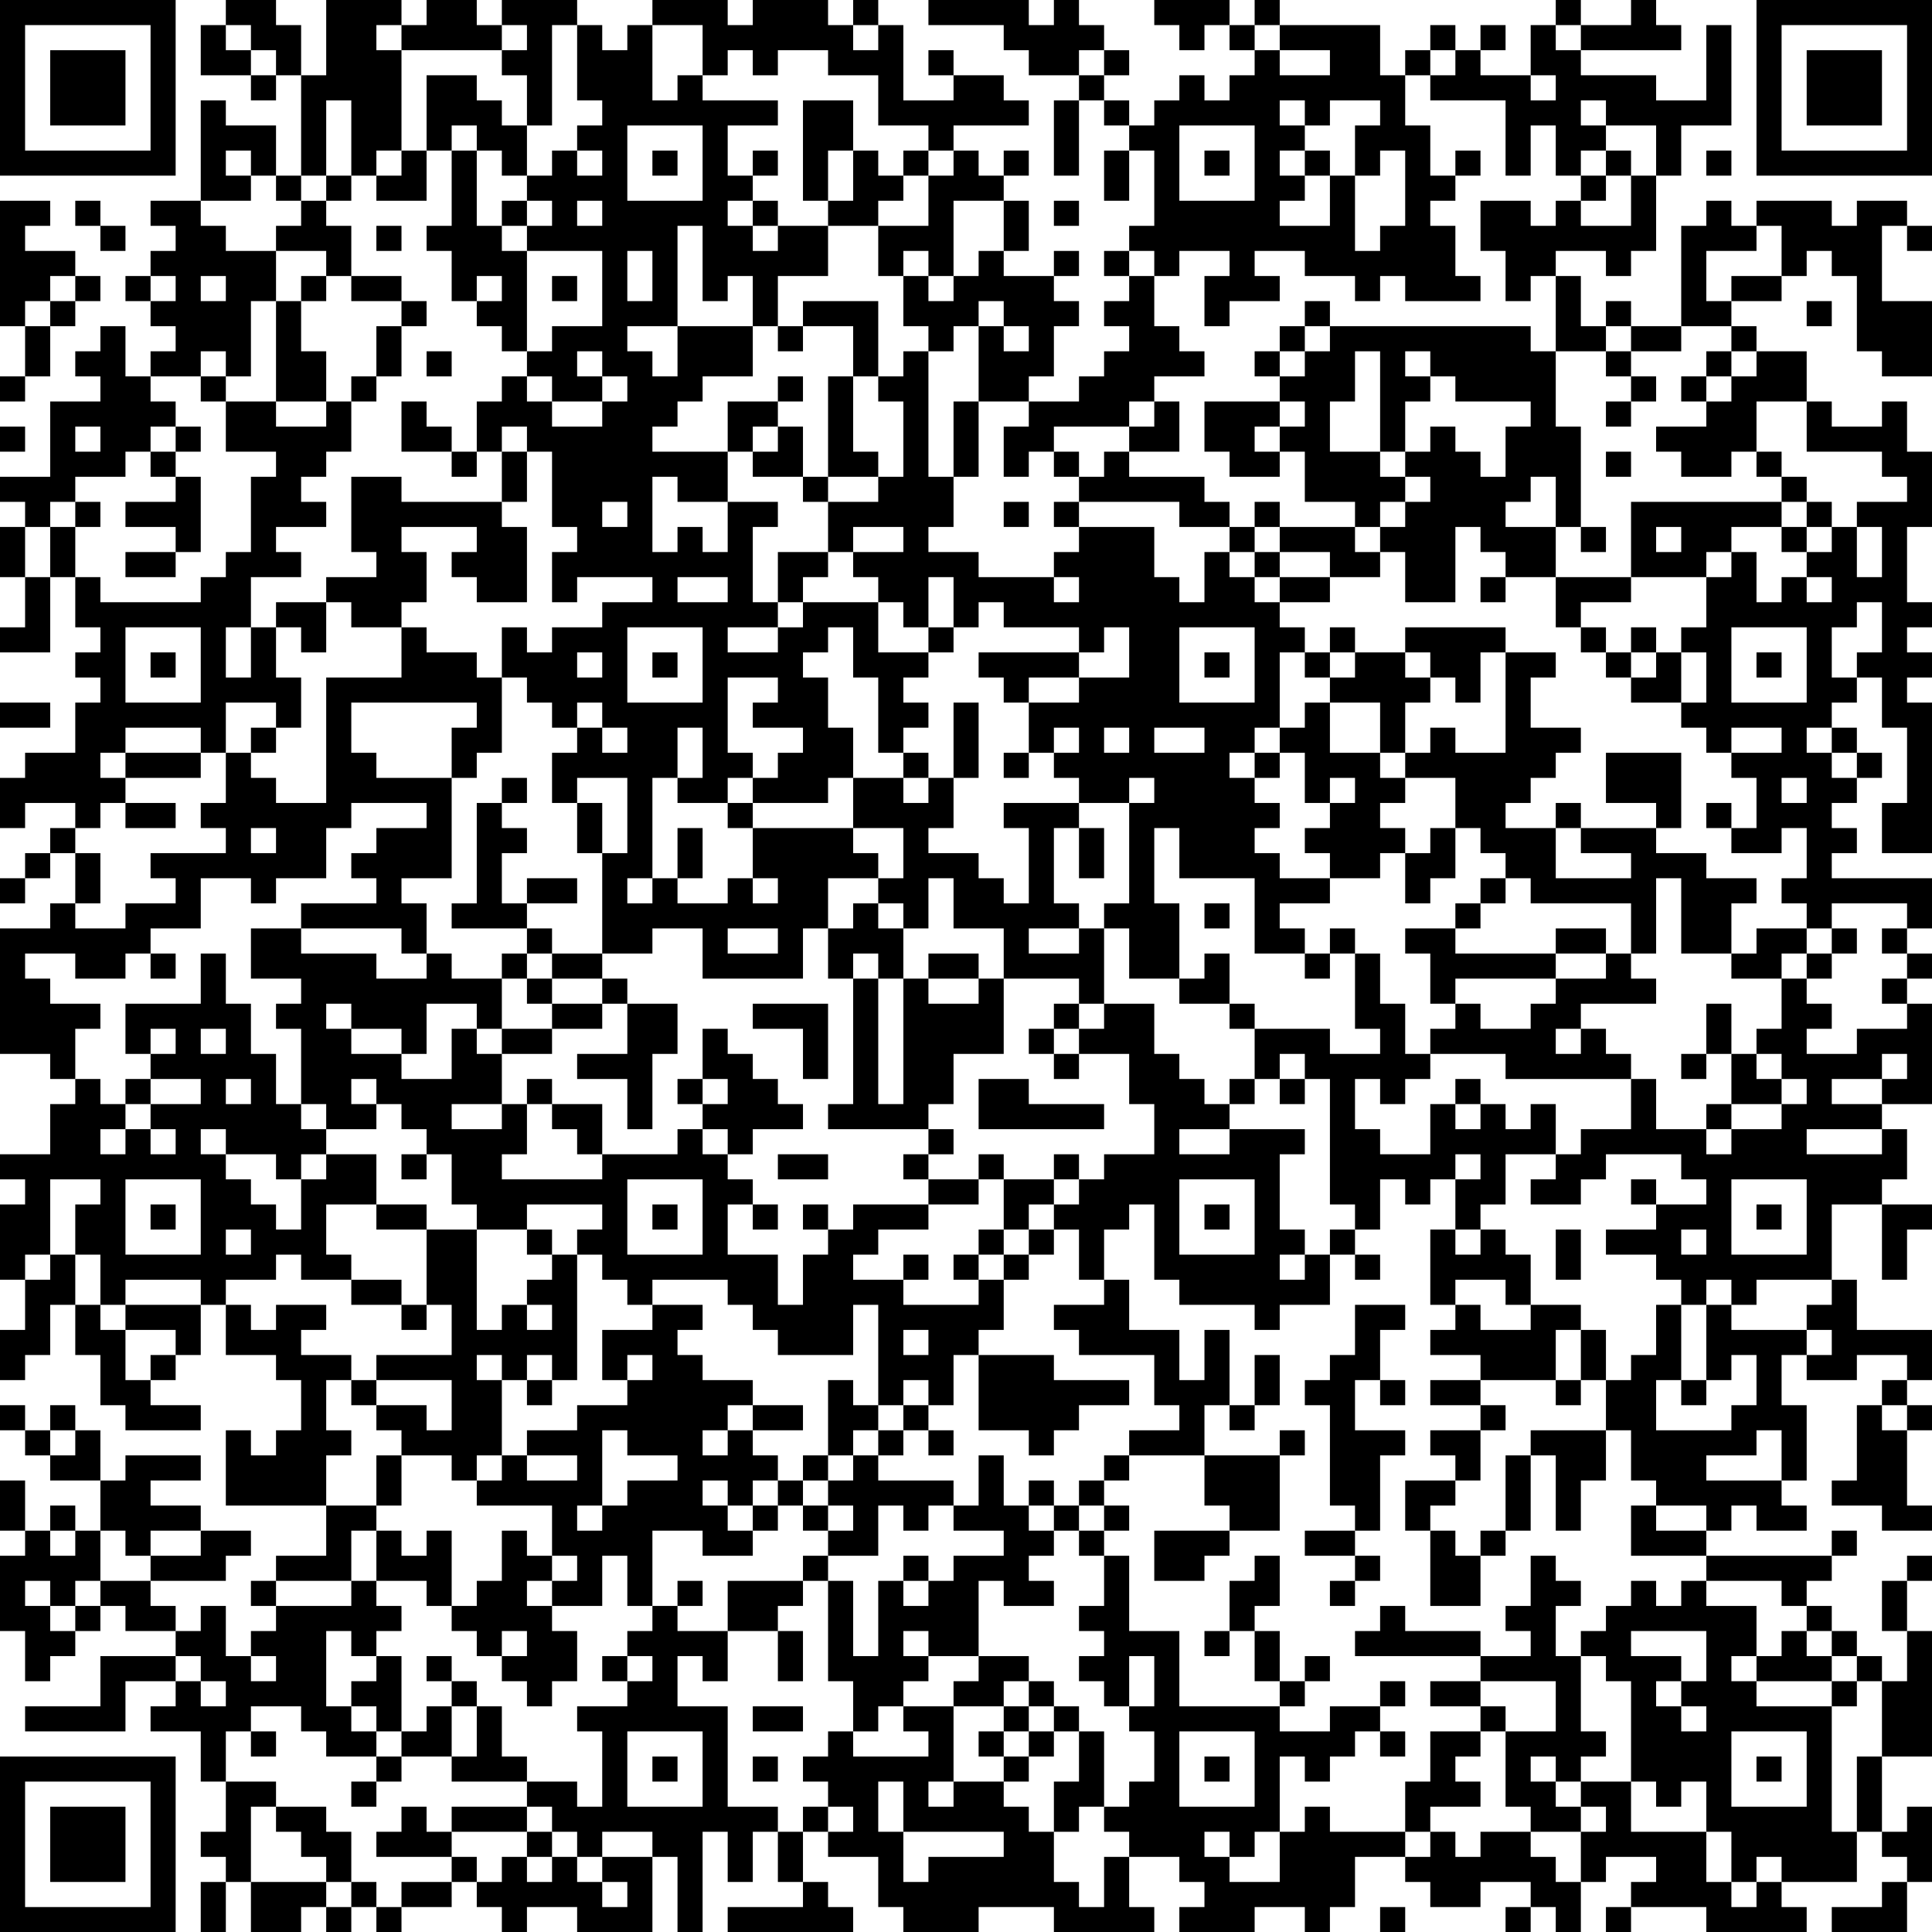 <?xml version="1.0" encoding="UTF-8"?>
<svg xmlns="http://www.w3.org/2000/svg" version="1.1" width="250" height="250" viewBox="0 0 250 250"><rect x="0" y="0" width="250" height="250" fill="#ffffff"/><g transform="scale(3.247)"><g transform="translate(0,0)"><path fill-rule="evenodd" d="M9 0L9 1L8 1L8 3L10 3L10 4L11 4L11 3L12 3L12 7L11 7L11 5L9 5L9 4L8 4L8 8L6 8L6 9L7 9L7 10L6 10L6 11L5 11L5 12L6 12L6 13L7 13L7 14L6 14L6 15L5 15L5 13L4 13L4 14L3 14L3 15L4 15L4 16L2 16L2 19L0 19L0 20L1 20L1 21L0 21L0 23L1 23L1 25L0 25L0 26L2 26L2 23L3 23L3 25L4 25L4 26L3 26L3 27L4 27L4 28L3 28L3 30L1 30L1 31L0 31L0 33L1 33L1 32L3 32L3 33L2 33L2 34L1 34L1 35L0 35L0 36L1 36L1 35L2 35L2 34L3 34L3 36L2 36L2 37L0 37L0 42L2 42L2 43L3 43L3 44L2 44L2 46L0 46L0 47L1 47L1 48L0 48L0 51L1 51L1 53L0 53L0 55L1 55L1 54L2 54L2 52L3 52L3 54L4 54L4 56L5 56L5 57L8 57L8 56L6 56L6 55L7 55L7 54L8 54L8 52L9 52L9 54L11 54L11 55L12 55L12 57L11 57L11 58L10 58L10 57L9 57L9 60L13 60L13 62L11 62L11 63L10 63L10 64L11 64L11 65L10 65L10 66L9 66L9 64L8 64L8 65L7 65L7 64L6 64L6 63L9 63L9 62L10 62L10 61L8 61L8 60L6 60L6 59L8 59L8 58L5 58L5 59L4 59L4 57L3 57L3 56L2 56L2 57L1 57L1 56L0 56L0 57L1 57L1 58L2 58L2 59L4 59L4 61L3 61L3 60L2 60L2 61L1 61L1 59L0 59L0 61L1 61L1 62L0 62L0 65L1 65L1 67L2 67L2 66L3 66L3 65L4 65L4 64L5 64L5 65L7 65L7 66L4 66L4 68L1 68L1 69L5 69L5 67L7 67L7 68L6 68L6 69L8 69L8 71L9 71L9 73L8 73L8 74L9 74L9 75L8 75L8 77L9 77L9 75L10 75L10 77L12 77L12 76L13 76L13 77L14 77L14 76L15 76L15 77L16 77L16 76L18 76L18 75L19 75L19 76L20 76L20 77L21 77L21 76L23 76L23 77L26 77L26 74L27 74L27 77L28 77L28 73L29 73L29 75L30 75L30 73L31 73L31 75L32 75L32 76L29 76L29 77L34 77L34 76L33 76L33 75L32 75L32 73L33 73L33 74L35 74L35 76L36 76L36 77L39 77L39 76L42 76L42 77L46 77L46 76L45 76L45 74L47 74L47 75L48 75L48 76L47 76L47 77L50 77L50 76L52 76L52 77L53 77L53 76L54 76L54 74L56 74L56 75L57 75L57 76L59 76L59 75L61 75L61 76L60 76L60 77L61 77L61 76L62 76L62 77L63 77L63 75L64 75L64 74L66 74L66 75L65 75L65 76L64 76L64 77L65 77L65 76L68 76L68 77L72 77L72 76L71 76L71 75L74 75L74 73L75 73L75 74L76 74L76 75L75 75L75 76L73 76L73 77L76 77L76 75L77 75L77 72L76 72L76 73L75 73L75 70L77 70L77 65L76 65L76 63L77 63L77 62L76 62L76 63L75 63L75 65L76 65L76 67L75 67L75 66L74 66L74 65L73 65L73 64L72 64L72 63L73 63L73 62L74 62L74 61L73 61L73 62L68 62L68 61L69 61L69 60L70 60L70 61L72 61L72 60L71 60L71 59L72 59L72 56L71 56L71 54L72 54L72 55L74 55L74 54L76 54L76 55L75 55L75 56L74 56L74 59L73 59L73 60L75 60L75 61L77 61L77 60L76 60L76 57L77 57L77 56L76 56L76 55L77 55L77 53L74 53L74 51L73 51L73 48L75 48L75 51L76 51L76 49L77 49L77 48L75 48L75 47L76 47L76 45L75 45L75 44L77 44L77 40L76 40L76 39L77 39L77 38L76 38L76 37L77 37L77 35L73 35L73 34L74 34L74 33L73 33L73 32L74 32L74 31L75 31L75 30L74 30L74 29L73 29L73 28L74 28L74 27L75 27L75 29L76 29L76 32L75 32L75 34L77 34L77 28L76 28L76 27L77 27L77 26L76 26L76 25L77 25L77 24L76 24L76 21L77 21L77 18L76 18L76 16L75 16L75 17L73 17L73 16L72 16L72 14L70 14L70 13L69 13L69 12L71 12L71 11L72 11L72 10L73 10L73 11L74 11L74 14L75 14L75 15L77 15L77 12L75 12L75 9L76 9L76 10L77 10L77 9L76 9L76 8L74 8L74 9L73 9L73 8L70 8L70 9L69 9L69 8L68 8L68 9L67 9L67 13L65 13L65 12L64 12L64 13L63 13L63 11L62 11L62 10L64 10L64 11L65 11L65 10L66 10L66 7L67 7L67 5L69 5L69 1L68 1L68 4L66 4L66 3L63 3L63 2L67 2L67 1L66 1L66 0L65 0L65 1L63 1L63 0L62 0L62 1L61 1L61 3L59 3L59 2L60 2L60 1L59 1L59 2L58 2L58 1L57 1L57 2L56 2L56 3L55 3L55 1L51 1L51 0L50 0L50 1L49 1L49 0L46 0L46 1L47 1L47 2L48 2L48 1L49 1L49 2L50 2L50 3L49 3L49 4L48 4L48 3L47 3L47 4L46 4L46 5L45 5L45 4L44 4L44 3L45 3L45 2L44 2L44 1L43 1L43 0L42 0L42 1L41 1L41 0L37 0L37 1L40 1L40 2L41 2L41 3L43 3L43 4L42 4L42 7L43 7L43 4L44 4L44 5L45 5L45 6L44 6L44 8L45 8L45 6L46 6L46 9L45 9L45 10L44 10L44 11L45 11L45 12L44 12L44 13L45 13L45 14L44 14L44 15L43 15L43 16L41 16L41 15L42 15L42 13L43 13L43 12L42 12L42 11L43 11L43 10L42 10L42 11L40 11L40 10L41 10L41 8L40 8L40 7L41 7L41 6L40 6L40 7L39 7L39 6L38 6L38 5L41 5L41 4L40 4L40 3L38 3L38 2L37 2L37 3L38 3L38 4L36 4L36 1L35 1L35 0L34 0L34 1L33 1L33 0L30 0L30 1L29 1L29 0L26 0L26 1L25 1L25 2L24 2L24 1L23 1L23 0L20 0L20 1L19 1L19 0L17 0L17 1L16 1L16 0L13 0L13 3L12 3L12 1L11 1L11 0ZM9 1L9 2L10 2L10 3L11 3L11 2L10 2L10 1ZM15 1L15 2L16 2L16 6L15 6L15 7L14 7L14 4L13 4L13 7L12 7L12 8L11 8L11 7L10 7L10 6L9 6L9 7L10 7L10 8L8 8L8 9L9 9L9 10L11 10L11 12L10 12L10 15L9 15L9 14L8 14L8 15L6 15L6 16L7 16L7 17L6 17L6 18L5 18L5 19L3 19L3 20L2 20L2 21L1 21L1 23L2 23L2 21L3 21L3 23L4 23L4 24L8 24L8 23L9 23L9 22L10 22L10 19L11 19L11 18L9 18L9 16L11 16L11 17L13 17L13 16L14 16L14 18L13 18L13 19L12 19L12 20L13 20L13 21L11 21L11 22L12 22L12 23L10 23L10 25L9 25L9 27L10 27L10 25L11 25L11 27L12 27L12 29L11 29L11 28L9 28L9 30L8 30L8 29L5 29L5 30L4 30L4 31L5 31L5 32L4 32L4 33L3 33L3 34L4 34L4 36L3 36L3 37L5 37L5 36L7 36L7 35L6 35L6 34L9 34L9 33L8 33L8 32L9 32L9 30L10 30L10 31L11 31L11 32L13 32L13 27L16 27L16 25L17 25L17 26L19 26L19 27L20 27L20 30L19 30L19 31L18 31L18 29L19 29L19 28L14 28L14 30L15 30L15 31L18 31L18 35L16 35L16 36L17 36L17 38L16 38L16 37L12 37L12 36L15 36L15 35L14 35L14 34L15 34L15 33L17 33L17 32L14 32L14 33L13 33L13 35L11 35L11 36L10 36L10 35L8 35L8 37L6 37L6 38L5 38L5 39L3 39L3 38L1 38L1 39L2 39L2 40L4 40L4 41L3 41L3 43L4 43L4 44L5 44L5 45L4 45L4 46L5 46L5 45L6 45L6 46L7 46L7 45L6 45L6 44L8 44L8 43L6 43L6 42L7 42L7 41L6 41L6 42L5 42L5 40L8 40L8 38L9 38L9 40L10 40L10 42L11 42L11 44L12 44L12 45L13 45L13 46L12 46L12 47L11 47L11 46L9 46L9 45L8 45L8 46L9 46L9 47L10 47L10 48L11 48L11 49L12 49L12 47L13 47L13 46L15 46L15 48L13 48L13 50L14 50L14 51L12 51L12 50L11 50L11 51L9 51L9 52L10 52L10 53L11 53L11 52L13 52L13 53L12 53L12 54L14 54L14 55L13 55L13 57L14 57L14 58L13 58L13 60L15 60L15 61L14 61L14 63L11 63L11 64L14 64L14 63L15 63L15 64L16 64L16 65L15 65L15 66L14 66L14 65L13 65L13 68L14 68L14 69L15 69L15 70L13 70L13 69L12 69L12 68L10 68L10 69L9 69L9 71L11 71L11 72L10 72L10 75L13 75L13 76L14 76L14 75L15 75L15 76L16 76L16 75L18 75L18 74L19 74L19 75L20 75L20 74L21 74L21 75L22 75L22 74L23 74L23 75L24 75L24 76L25 76L25 75L24 75L24 74L26 74L26 73L24 73L24 74L23 74L23 73L22 73L22 72L21 72L21 71L23 71L23 72L24 72L24 69L23 69L23 68L25 68L25 67L26 67L26 66L25 66L25 65L26 65L26 64L27 64L27 65L29 65L29 67L28 67L28 66L27 66L27 68L29 68L29 72L31 72L31 73L32 73L32 72L33 72L33 73L34 73L34 72L33 72L33 71L32 71L32 70L33 70L33 69L34 69L34 70L37 70L37 69L36 69L36 68L38 68L38 71L37 71L37 72L38 72L38 71L40 71L40 72L41 72L41 73L42 73L42 75L43 75L43 76L44 76L44 74L45 74L45 73L44 73L44 72L45 72L45 71L46 71L46 69L45 69L45 68L46 68L46 66L45 66L45 68L44 68L44 67L43 67L43 66L44 66L44 65L43 65L43 64L44 64L44 62L45 62L45 65L47 65L47 68L51 68L51 69L53 69L53 68L55 68L55 69L54 69L54 70L53 70L53 71L52 71L52 70L51 70L51 73L50 73L50 74L49 74L49 73L48 73L48 74L49 74L49 75L51 75L51 73L52 73L52 72L53 72L53 73L56 73L56 74L57 74L57 73L58 73L58 74L59 74L59 73L61 73L61 74L62 74L62 75L63 75L63 73L64 73L64 72L63 72L63 71L65 71L65 73L68 73L68 75L69 75L69 76L70 76L70 75L71 75L71 74L70 74L70 75L69 75L69 73L68 73L68 71L67 71L67 72L66 72L66 71L65 71L65 67L64 67L64 66L63 66L63 65L64 65L64 64L65 64L65 63L66 63L66 64L67 64L67 63L68 63L68 64L70 64L70 66L69 66L69 67L70 67L70 68L73 68L73 73L74 73L74 70L75 70L75 67L74 67L74 66L73 66L73 65L72 65L72 64L71 64L71 63L68 63L68 62L65 62L65 60L66 60L66 61L68 61L68 60L66 60L66 59L65 59L65 57L64 57L64 55L65 55L65 54L66 54L66 52L67 52L67 55L66 55L66 57L69 57L69 56L70 56L70 54L69 54L69 55L68 55L68 52L69 52L69 53L72 53L72 54L73 54L73 53L72 53L72 52L73 52L73 51L70 51L70 52L69 52L69 51L68 51L68 52L67 52L67 51L66 51L66 50L64 50L64 49L66 49L66 48L68 48L68 47L67 47L67 46L64 46L64 47L63 47L63 48L61 48L61 47L62 47L62 46L63 46L63 45L65 45L65 43L66 43L66 45L68 45L68 46L69 46L69 45L71 45L71 44L72 44L72 43L71 43L71 42L70 42L70 41L71 41L71 39L72 39L72 40L73 40L73 41L72 41L72 42L74 42L74 41L76 41L76 40L75 40L75 39L76 39L76 38L75 38L75 37L76 37L76 36L73 36L73 37L72 37L72 36L71 36L71 35L72 35L72 33L71 33L71 34L69 34L69 33L70 33L70 31L69 31L69 30L71 30L71 29L69 29L69 30L68 30L68 29L67 29L67 28L68 28L68 26L67 26L67 25L68 25L68 23L69 23L69 22L70 22L70 24L71 24L71 23L72 23L72 24L73 24L73 23L72 23L72 22L73 22L73 21L74 21L74 23L75 23L75 21L74 21L74 20L76 20L76 19L75 19L75 18L72 18L72 16L70 16L70 18L69 18L69 19L67 19L67 18L66 18L66 17L68 17L68 16L69 16L69 15L70 15L70 14L69 14L69 13L67 13L67 14L65 14L65 13L64 13L64 14L62 14L62 11L61 11L61 12L60 12L60 10L59 10L59 8L61 8L61 9L62 9L62 8L63 8L63 9L65 9L65 7L66 7L66 5L64 5L64 4L63 4L63 5L64 5L64 6L63 6L63 7L62 7L62 5L61 5L61 7L60 7L60 4L57 4L57 3L58 3L58 2L57 2L57 3L56 3L56 5L57 5L57 7L58 7L58 8L57 8L57 9L58 9L58 11L59 11L59 12L56 12L56 11L55 11L55 12L54 12L54 11L52 11L52 10L50 10L50 11L51 11L51 12L49 12L49 13L48 13L48 11L49 11L49 10L47 10L47 11L46 11L46 10L45 10L45 11L46 11L46 13L47 13L47 14L48 14L48 15L46 15L46 16L45 16L45 17L42 17L42 18L41 18L41 19L40 19L40 17L41 17L41 16L39 16L39 13L40 13L40 14L41 14L41 13L40 13L40 12L39 12L39 13L38 13L38 14L37 14L37 13L36 13L36 11L37 11L37 12L38 12L38 11L39 11L39 10L40 10L40 8L38 8L38 11L37 11L37 10L36 10L36 11L35 11L35 9L37 9L37 7L38 7L38 6L37 6L37 5L35 5L35 3L33 3L33 2L31 2L31 3L30 3L30 2L29 2L29 3L28 3L28 1L26 1L26 4L27 4L27 3L28 3L28 4L31 4L31 5L29 5L29 7L30 7L30 8L29 8L29 9L30 9L30 10L31 10L31 9L33 9L33 11L31 11L31 13L30 13L30 11L29 11L29 12L28 12L28 9L27 9L27 13L25 13L25 14L26 14L26 15L27 15L27 13L30 13L30 15L28 15L28 16L27 16L27 17L26 17L26 18L29 18L29 20L27 20L27 19L26 19L26 22L27 22L27 21L28 21L28 22L29 22L29 20L31 20L31 21L30 21L30 24L31 24L31 25L29 25L29 26L31 26L31 25L32 25L32 24L35 24L35 26L37 26L37 27L36 27L36 28L37 28L37 29L36 29L36 30L35 30L35 27L34 27L34 25L33 25L33 26L32 26L32 27L33 27L33 29L34 29L34 31L33 31L33 32L30 32L30 31L31 31L31 30L32 30L32 29L30 29L30 28L31 28L31 27L29 27L29 30L30 30L30 31L29 31L29 32L27 32L27 31L28 31L28 29L27 29L27 31L26 31L26 35L25 35L25 36L26 36L26 35L27 35L27 36L29 36L29 35L30 35L30 36L31 36L31 35L30 35L30 33L34 33L34 34L35 34L35 35L33 35L33 37L32 37L32 39L28 39L28 37L26 37L26 38L24 38L24 34L25 34L25 31L23 31L23 32L22 32L22 30L23 30L23 29L24 29L24 30L25 30L25 29L24 29L24 28L23 28L23 29L22 29L22 28L21 28L21 27L20 27L20 25L21 25L21 26L22 26L22 25L24 25L24 24L26 24L26 23L23 23L23 24L22 24L22 22L23 22L23 21L22 21L22 18L21 18L21 17L20 17L20 18L19 18L19 16L20 16L20 15L21 15L21 16L22 16L22 17L24 17L24 16L25 16L25 15L24 15L24 14L23 14L23 15L24 15L24 16L22 16L22 15L21 15L21 14L22 14L22 13L24 13L24 10L21 10L21 9L22 9L22 8L21 8L21 7L22 7L22 6L23 6L23 7L24 7L24 6L23 6L23 5L24 5L24 4L23 4L23 1L22 1L22 5L21 5L21 3L20 3L20 2L21 2L21 1L20 1L20 2L16 2L16 1ZM34 1L34 2L35 2L35 1ZM50 1L50 2L51 2L51 3L53 3L53 2L51 2L51 1ZM62 1L62 2L63 2L63 1ZM43 2L43 3L44 3L44 2ZM17 3L17 6L16 6L16 7L15 7L15 8L17 8L17 6L18 6L18 9L17 9L17 10L18 10L18 12L19 12L19 13L20 13L20 14L21 14L21 10L20 10L20 9L21 9L21 8L20 8L20 9L19 9L19 6L20 6L20 7L21 7L21 5L20 5L20 4L19 4L19 3ZM61 3L61 4L62 4L62 3ZM32 4L32 8L33 8L33 9L35 9L35 8L36 8L36 7L37 7L37 6L36 6L36 7L35 7L35 6L34 6L34 4ZM51 4L51 5L52 5L52 6L51 6L51 7L52 7L52 8L51 8L51 9L53 9L53 7L54 7L54 10L55 10L55 9L56 9L56 6L55 6L55 7L54 7L54 5L55 5L55 4L53 4L53 5L52 5L52 4ZM18 5L18 6L19 6L19 5ZM25 5L25 8L28 8L28 5ZM47 5L47 8L50 8L50 5ZM26 6L26 7L27 7L27 6ZM30 6L30 7L31 7L31 6ZM33 6L33 8L34 8L34 6ZM48 6L48 7L49 7L49 6ZM52 6L52 7L53 7L53 6ZM58 6L58 7L59 7L59 6ZM64 6L64 7L63 7L63 8L64 8L64 7L65 7L65 6ZM68 6L68 7L69 7L69 6ZM13 7L13 8L12 8L12 9L11 9L11 10L13 10L13 11L12 11L12 12L11 12L11 16L13 16L13 14L12 14L12 12L13 12L13 11L14 11L14 12L16 12L16 13L15 13L15 15L14 15L14 16L15 16L15 15L16 15L16 13L17 13L17 12L16 12L16 11L14 11L14 9L13 9L13 8L14 8L14 7ZM0 8L0 13L1 13L1 15L0 15L0 16L1 16L1 15L2 15L2 13L3 13L3 12L4 12L4 11L3 11L3 10L1 10L1 9L2 9L2 8ZM3 8L3 9L4 9L4 10L5 10L5 9L4 9L4 8ZM23 8L23 9L24 9L24 8ZM30 8L30 9L31 9L31 8ZM42 8L42 9L43 9L43 8ZM15 9L15 10L16 10L16 9ZM70 9L70 10L68 10L68 12L69 12L69 11L71 11L71 9ZM25 10L25 12L26 12L26 10ZM2 11L2 12L1 12L1 13L2 13L2 12L3 12L3 11ZM6 11L6 12L7 12L7 11ZM8 11L8 12L9 12L9 11ZM19 11L19 12L20 12L20 11ZM22 11L22 12L23 12L23 11ZM32 12L32 13L31 13L31 14L32 14L32 13L34 13L34 15L33 15L33 19L32 19L32 17L31 17L31 16L32 16L32 15L31 15L31 16L29 16L29 18L30 18L30 19L32 19L32 20L33 20L33 22L31 22L31 24L32 24L32 23L33 23L33 22L34 22L34 23L35 23L35 24L36 24L36 25L37 25L37 26L38 26L38 25L39 25L39 24L40 24L40 25L43 25L43 26L39 26L39 27L40 27L40 28L41 28L41 30L40 30L40 31L41 31L41 30L42 30L42 31L43 31L43 32L40 32L40 33L41 33L41 36L40 36L40 35L39 35L39 34L37 34L37 33L38 33L38 31L39 31L39 28L38 28L38 31L37 31L37 30L36 30L36 31L34 31L34 33L36 33L36 35L35 35L35 36L34 36L34 37L33 37L33 39L34 39L34 44L33 44L33 45L37 45L37 46L36 46L36 47L37 47L37 48L34 48L34 49L33 49L33 48L32 48L32 49L33 49L33 50L32 50L32 52L31 52L31 50L29 50L29 48L30 48L30 49L31 49L31 48L30 48L30 47L29 47L29 46L30 46L30 45L32 45L32 44L31 44L31 43L30 43L30 42L29 42L29 41L28 41L28 43L27 43L27 44L28 44L28 45L27 45L27 46L24 46L24 44L22 44L22 43L21 43L21 44L20 44L20 42L22 42L22 41L24 41L24 40L25 40L25 42L23 42L23 43L25 43L25 45L26 45L26 42L27 42L27 40L25 40L25 39L24 39L24 38L22 38L22 37L21 37L21 36L23 36L23 35L21 35L21 36L20 36L20 34L21 34L21 33L20 33L20 32L21 32L21 31L20 31L20 32L19 32L19 36L18 36L18 37L21 37L21 38L20 38L20 39L18 39L18 38L17 38L17 39L15 39L15 38L12 38L12 37L10 37L10 39L12 39L12 40L11 40L11 41L12 41L12 44L13 44L13 45L15 45L15 44L16 44L16 45L17 45L17 46L16 46L16 47L17 47L17 46L18 46L18 48L19 48L19 49L17 49L17 48L15 48L15 49L17 49L17 52L16 52L16 51L14 51L14 52L16 52L16 53L17 53L17 52L18 52L18 54L15 54L15 55L14 55L14 56L15 56L15 57L16 57L16 58L15 58L15 60L16 60L16 58L18 58L18 59L19 59L19 60L22 60L22 62L21 62L21 61L20 61L20 63L19 63L19 64L18 64L18 61L17 61L17 62L16 62L16 61L15 61L15 63L17 63L17 64L18 64L18 65L19 65L19 66L20 66L20 67L21 67L21 68L22 68L22 67L23 67L23 65L22 65L22 64L24 64L24 62L25 62L25 64L26 64L26 61L28 61L28 62L30 62L30 61L31 61L31 60L32 60L32 61L33 61L33 62L32 62L32 63L29 63L29 65L31 65L31 67L32 67L32 65L31 65L31 64L32 64L32 63L33 63L33 67L34 67L34 69L35 69L35 68L36 68L36 67L37 67L37 66L39 66L39 67L38 67L38 68L40 68L40 69L39 69L39 70L40 70L40 71L41 71L41 70L42 70L42 69L43 69L43 71L42 71L42 73L43 73L43 72L44 72L44 69L43 69L43 68L42 68L42 67L41 67L41 66L39 66L39 63L40 63L40 64L42 64L42 63L41 63L41 62L42 62L42 61L43 61L43 62L44 62L44 61L45 61L45 60L44 60L44 59L45 59L45 58L48 58L48 60L49 60L49 61L46 61L46 63L48 63L48 62L49 62L49 61L51 61L51 58L52 58L52 57L51 57L51 58L48 58L48 56L49 56L49 57L50 57L50 56L51 56L51 54L50 54L50 56L49 56L49 53L48 53L48 55L47 55L47 53L45 53L45 51L44 51L44 49L45 49L45 48L46 48L46 51L47 51L47 52L50 52L50 53L51 53L51 52L53 52L53 50L54 50L54 51L55 51L55 50L54 50L54 49L55 49L55 47L56 47L56 48L57 48L57 47L58 47L58 49L57 49L57 52L58 52L58 53L57 53L57 54L59 54L59 55L57 55L57 56L59 56L59 57L57 57L57 58L58 58L58 59L56 59L56 61L57 61L57 64L59 64L59 62L60 62L60 61L61 61L61 58L62 58L62 61L63 61L63 59L64 59L64 57L61 57L61 58L60 58L60 61L59 61L59 62L58 62L58 61L57 61L57 60L58 60L58 59L59 59L59 57L60 57L60 56L59 56L59 55L62 55L62 56L63 56L63 55L64 55L64 53L63 53L63 52L61 52L61 50L60 50L60 49L59 49L59 48L60 48L60 46L62 46L62 44L61 44L61 45L60 45L60 44L59 44L59 43L58 43L58 44L57 44L57 46L55 46L55 45L54 45L54 43L55 43L55 44L56 44L56 43L57 43L57 42L60 42L60 43L65 43L65 42L64 42L64 41L63 41L63 40L66 40L66 39L65 39L65 38L66 38L66 35L67 35L67 38L69 38L69 39L71 39L71 38L72 38L72 39L73 39L73 38L74 38L74 37L73 37L73 38L72 38L72 37L70 37L70 38L69 38L69 36L70 36L70 35L68 35L68 34L66 34L66 33L67 33L67 30L64 30L64 32L66 32L66 33L63 33L63 32L62 32L62 33L60 33L60 32L61 32L61 31L62 31L62 30L63 30L63 29L61 29L61 27L62 27L62 26L60 26L60 25L56 25L56 26L54 26L54 25L53 25L53 26L52 26L52 25L51 25L51 24L53 24L53 23L55 23L55 22L56 22L56 24L58 24L58 21L59 21L59 22L60 22L60 23L59 23L59 24L60 24L60 23L62 23L62 25L63 25L63 26L64 26L64 27L65 27L65 28L67 28L67 26L66 26L66 25L65 25L65 26L64 26L64 25L63 25L63 24L65 24L65 23L68 23L68 22L69 22L69 21L71 21L71 22L72 22L72 21L73 21L73 20L72 20L72 19L71 19L71 18L70 18L70 19L71 19L71 20L65 20L65 23L62 23L62 21L63 21L63 22L64 22L64 21L63 21L63 17L62 17L62 14L61 14L61 13L53 13L53 12L52 12L52 13L51 13L51 14L50 14L50 15L51 15L51 16L48 16L48 18L49 18L49 19L51 19L51 18L52 18L52 20L54 20L54 21L51 21L51 20L50 20L50 21L49 21L49 20L48 20L48 19L45 19L45 18L47 18L47 16L46 16L46 17L45 17L45 18L44 18L44 19L43 19L43 18L42 18L42 19L43 19L43 20L42 20L42 21L43 21L43 22L42 22L42 23L39 23L39 22L37 22L37 21L38 21L38 19L39 19L39 16L38 16L38 19L37 19L37 14L36 14L36 15L35 15L35 12ZM72 12L72 13L73 13L73 12ZM52 13L52 14L51 14L51 15L52 15L52 14L53 14L53 13ZM17 14L17 15L18 15L18 14ZM54 14L54 16L53 16L53 18L55 18L55 19L56 19L56 20L55 20L55 21L54 21L54 22L55 22L55 21L56 21L56 20L57 20L57 19L56 19L56 18L57 18L57 17L58 17L58 18L59 18L59 19L60 19L60 17L61 17L61 16L58 16L58 15L57 15L57 14L56 14L56 15L57 15L57 16L56 16L56 18L55 18L55 14ZM64 14L64 15L65 15L65 16L64 16L64 17L65 17L65 16L66 16L66 15L65 15L65 14ZM68 14L68 15L67 15L67 16L68 16L68 15L69 15L69 14ZM8 15L8 16L9 16L9 15ZM34 15L34 18L35 18L35 19L33 19L33 20L35 20L35 19L36 19L36 16L35 16L35 15ZM16 16L16 18L18 18L18 19L19 19L19 18L18 18L18 17L17 17L17 16ZM51 16L51 17L50 17L50 18L51 18L51 17L52 17L52 16ZM0 17L0 18L1 18L1 17ZM3 17L3 18L4 18L4 17ZM7 17L7 18L6 18L6 19L7 19L7 20L5 20L5 21L7 21L7 22L5 22L5 23L7 23L7 22L8 22L8 19L7 19L7 18L8 18L8 17ZM30 17L30 18L31 18L31 17ZM20 18L20 20L16 20L16 19L14 19L14 22L15 22L15 23L13 23L13 24L11 24L11 25L12 25L12 26L13 26L13 24L14 24L14 25L16 25L16 24L17 24L17 22L16 22L16 21L19 21L19 22L18 22L18 23L19 23L19 24L21 24L21 21L20 21L20 20L21 20L21 18ZM64 18L64 19L65 19L65 18ZM61 19L61 20L60 20L60 21L62 21L62 19ZM3 20L3 21L4 21L4 20ZM24 20L24 21L25 21L25 20ZM40 20L40 21L41 21L41 20ZM43 20L43 21L46 21L46 23L47 23L47 24L48 24L48 22L49 22L49 23L50 23L50 24L51 24L51 23L53 23L53 22L51 22L51 21L50 21L50 22L49 22L49 21L47 21L47 20ZM71 20L71 21L72 21L72 20ZM34 21L34 22L36 22L36 21ZM66 21L66 22L67 22L67 21ZM50 22L50 23L51 23L51 22ZM27 23L27 24L29 24L29 23ZM37 23L37 25L38 25L38 23ZM42 23L42 24L43 24L43 23ZM74 24L74 25L73 25L73 27L74 27L74 26L75 26L75 24ZM5 25L5 28L8 28L8 25ZM25 25L25 28L28 28L28 25ZM44 25L44 26L43 26L43 27L41 27L41 28L43 28L43 27L45 27L45 25ZM47 25L47 28L50 28L50 25ZM69 25L69 28L72 28L72 25ZM6 26L6 27L7 27L7 26ZM23 26L23 27L24 27L24 26ZM26 26L26 27L27 27L27 26ZM48 26L48 27L49 27L49 26ZM51 26L51 29L50 29L50 30L49 30L49 31L50 31L50 32L51 32L51 33L50 33L50 34L51 34L51 35L53 35L53 36L51 36L51 37L52 37L52 38L50 38L50 35L47 35L47 33L46 33L46 36L47 36L47 39L45 39L45 37L44 37L44 36L45 36L45 32L46 32L46 31L45 31L45 32L43 32L43 33L42 33L42 36L43 36L43 37L41 37L41 38L43 38L43 37L44 37L44 40L43 40L43 39L40 39L40 37L38 37L38 35L37 35L37 37L36 37L36 36L35 36L35 37L36 37L36 39L35 39L35 38L34 38L34 39L35 39L35 44L36 44L36 39L37 39L37 40L39 40L39 39L40 39L40 42L38 42L38 44L37 44L37 45L38 45L38 46L37 46L37 47L39 47L39 48L37 48L37 49L35 49L35 50L34 50L34 51L36 51L36 52L39 52L39 51L40 51L40 53L39 53L39 54L38 54L38 56L37 56L37 55L36 55L36 56L35 56L35 52L34 52L34 54L31 54L31 53L30 53L30 52L29 52L29 51L26 51L26 52L25 52L25 51L24 51L24 50L23 50L23 49L24 49L24 48L21 48L21 49L19 49L19 53L20 53L20 52L21 52L21 53L22 53L22 52L21 52L21 51L22 51L22 50L23 50L23 55L22 55L22 54L21 54L21 55L20 55L20 54L19 54L19 55L20 55L20 58L19 58L19 59L20 59L20 58L21 58L21 59L23 59L23 58L21 58L21 57L23 57L23 56L25 56L25 55L26 55L26 54L25 54L25 55L24 55L24 53L26 53L26 52L28 52L28 53L27 53L27 54L28 54L28 55L30 55L30 56L29 56L29 57L28 57L28 58L29 58L29 57L30 57L30 58L31 58L31 59L30 59L30 60L29 60L29 59L28 59L28 60L29 60L29 61L30 61L30 60L31 60L31 59L32 59L32 60L33 60L33 61L34 61L34 60L33 60L33 59L34 59L34 58L35 58L35 59L38 59L38 60L37 60L37 61L36 61L36 60L35 60L35 62L33 62L33 63L34 63L34 66L35 66L35 63L36 63L36 64L37 64L37 63L38 63L38 62L40 62L40 61L38 61L38 60L39 60L39 58L40 58L40 60L41 60L41 61L42 61L42 60L43 60L43 61L44 61L44 60L43 60L43 59L44 59L44 58L45 58L45 57L47 57L47 56L46 56L46 54L43 54L43 53L42 53L42 52L44 52L44 51L43 51L43 49L42 49L42 48L43 48L43 47L44 47L44 46L46 46L46 44L45 44L45 42L43 42L43 41L44 41L44 40L46 40L46 42L47 42L47 43L48 43L48 44L49 44L49 45L47 45L47 46L49 46L49 45L52 45L52 46L51 46L51 49L52 49L52 50L51 50L51 51L52 51L52 50L53 50L53 49L54 49L54 48L53 48L53 43L52 43L52 42L51 42L51 43L50 43L50 41L53 41L53 42L55 42L55 41L54 41L54 38L55 38L55 40L56 40L56 42L57 42L57 41L58 41L58 40L59 40L59 41L61 41L61 40L62 40L62 39L64 39L64 38L65 38L65 36L61 36L61 35L60 35L60 34L59 34L59 33L58 33L58 31L56 31L56 30L57 30L57 29L58 29L58 30L60 30L60 26L59 26L59 28L58 28L58 27L57 27L57 26L56 26L56 27L57 27L57 28L56 28L56 30L55 30L55 28L53 28L53 27L54 27L54 26L53 26L53 27L52 27L52 26ZM65 26L65 27L66 27L66 26ZM70 26L70 27L71 27L71 26ZM0 28L0 29L2 29L2 28ZM52 28L52 29L51 29L51 30L50 30L50 31L51 31L51 30L52 30L52 32L53 32L53 33L52 33L52 34L53 34L53 35L55 35L55 34L56 34L56 36L57 36L57 35L58 35L58 33L57 33L57 34L56 34L56 33L55 33L55 32L56 32L56 31L55 31L55 30L53 30L53 28ZM10 29L10 30L11 30L11 29ZM42 29L42 30L43 30L43 29ZM44 29L44 30L45 30L45 29ZM46 29L46 30L48 30L48 29ZM72 29L72 30L73 30L73 31L74 31L74 30L73 30L73 29ZM5 30L5 31L8 31L8 30ZM36 31L36 32L37 32L37 31ZM53 31L53 32L54 32L54 31ZM71 31L71 32L72 32L72 31ZM5 32L5 33L7 33L7 32ZM23 32L23 34L24 34L24 32ZM29 32L29 33L30 33L30 32ZM68 32L68 33L69 33L69 32ZM10 33L10 34L11 34L11 33ZM27 33L27 35L28 35L28 33ZM43 33L43 35L44 35L44 33ZM62 33L62 35L65 35L65 34L63 34L63 33ZM59 35L59 36L58 36L58 37L56 37L56 38L57 38L57 40L58 40L58 39L62 39L62 38L64 38L64 37L62 37L62 38L58 38L58 37L59 37L59 36L60 36L60 35ZM48 36L48 37L49 37L49 36ZM29 37L29 38L31 38L31 37ZM53 37L53 38L52 38L52 39L53 39L53 38L54 38L54 37ZM6 38L6 39L7 39L7 38ZM21 38L21 39L20 39L20 41L19 41L19 40L17 40L17 42L16 42L16 41L14 41L14 40L13 40L13 41L14 41L14 42L16 42L16 43L18 43L18 41L19 41L19 42L20 42L20 41L22 41L22 40L24 40L24 39L22 39L22 38ZM37 38L37 39L39 39L39 38ZM48 38L48 39L47 39L47 40L49 40L49 41L50 41L50 40L49 40L49 38ZM21 39L21 40L22 40L22 39ZM30 40L30 41L32 41L32 43L33 43L33 40ZM42 40L42 41L41 41L41 42L42 42L42 43L43 43L43 42L42 42L42 41L43 41L43 40ZM68 40L68 42L67 42L67 43L68 43L68 42L69 42L69 44L68 44L68 45L69 45L69 44L71 44L71 43L70 43L70 42L69 42L69 40ZM8 41L8 42L9 42L9 41ZM62 41L62 42L63 42L63 41ZM75 42L75 43L73 43L73 44L75 44L75 43L76 43L76 42ZM5 43L5 44L6 44L6 43ZM9 43L9 44L10 44L10 43ZM14 43L14 44L15 44L15 43ZM28 43L28 44L29 44L29 43ZM39 43L39 45L44 45L44 44L41 44L41 43ZM49 43L49 44L50 44L50 43ZM51 43L51 44L52 44L52 43ZM18 44L18 45L20 45L20 44ZM21 44L21 46L20 46L20 47L24 47L24 46L23 46L23 45L22 45L22 44ZM58 44L58 45L59 45L59 44ZM28 45L28 46L29 46L29 45ZM72 45L72 46L75 46L75 45ZM31 46L31 47L33 47L33 46ZM39 46L39 47L40 47L40 49L39 49L39 50L38 50L38 51L39 51L39 50L40 50L40 51L41 51L41 50L42 50L42 49L41 49L41 48L42 48L42 47L43 47L43 46L42 46L42 47L40 47L40 46ZM58 46L58 47L59 47L59 46ZM2 47L2 50L1 50L1 51L2 51L2 50L3 50L3 52L4 52L4 53L5 53L5 55L6 55L6 54L7 54L7 53L5 53L5 52L8 52L8 51L5 51L5 52L4 52L4 50L3 50L3 48L4 48L4 47ZM5 47L5 50L8 50L8 47ZM25 47L25 50L28 50L28 47ZM47 47L47 50L50 50L50 47ZM65 47L65 48L66 48L66 47ZM69 47L69 50L72 50L72 47ZM6 48L6 49L7 49L7 48ZM26 48L26 49L27 49L27 48ZM48 48L48 49L49 49L49 48ZM70 48L70 49L71 49L71 48ZM9 49L9 50L10 50L10 49ZM21 49L21 50L22 50L22 49ZM40 49L40 50L41 50L41 49ZM58 49L58 50L59 50L59 49ZM62 49L62 51L63 51L63 49ZM67 49L67 50L68 50L68 49ZM36 50L36 51L37 51L37 50ZM58 51L58 52L59 52L59 53L61 53L61 52L60 52L60 51ZM54 52L54 54L53 54L53 55L52 55L52 56L53 56L53 60L54 60L54 61L52 61L52 62L54 62L54 63L53 63L53 64L54 64L54 63L55 63L55 62L54 62L54 61L55 61L55 58L56 58L56 57L54 57L54 55L55 55L55 56L56 56L56 55L55 55L55 53L56 53L56 52ZM36 53L36 54L37 54L37 53ZM62 53L62 55L63 55L63 53ZM39 54L39 57L41 57L41 58L42 58L42 57L43 57L43 56L45 56L45 55L42 55L42 54ZM15 55L15 56L17 56L17 57L18 57L18 55ZM21 55L21 56L22 56L22 55ZM33 55L33 58L32 58L32 59L33 59L33 58L34 58L34 57L35 57L35 58L36 58L36 57L37 57L37 58L38 58L38 57L37 57L37 56L36 56L36 57L35 57L35 56L34 56L34 55ZM67 55L67 56L68 56L68 55ZM30 56L30 57L32 57L32 56ZM75 56L75 57L76 57L76 56ZM2 57L2 58L3 58L3 57ZM24 57L24 60L23 60L23 61L24 61L24 60L25 60L25 59L27 59L27 58L25 58L25 57ZM70 57L70 58L68 58L68 59L71 59L71 57ZM41 59L41 60L42 60L42 59ZM2 61L2 62L3 62L3 61ZM4 61L4 63L3 63L3 64L2 64L2 63L1 63L1 64L2 64L2 65L3 65L3 64L4 64L4 63L6 63L6 62L8 62L8 61L6 61L6 62L5 62L5 61ZM22 62L22 63L21 63L21 64L22 64L22 63L23 63L23 62ZM36 62L36 63L37 63L37 62ZM50 62L50 63L49 63L49 65L48 65L48 66L49 66L49 65L50 65L50 67L51 67L51 68L52 68L52 67L53 67L53 66L52 66L52 67L51 67L51 65L50 65L50 64L51 64L51 62ZM61 62L61 64L60 64L60 65L61 65L61 66L59 66L59 65L56 65L56 64L55 64L55 65L54 65L54 66L59 66L59 67L57 67L57 68L59 68L59 69L57 69L57 71L56 71L56 73L57 73L57 72L59 72L59 71L58 71L58 70L59 70L59 69L60 69L60 72L61 72L61 73L63 73L63 72L62 72L62 71L63 71L63 70L64 70L64 69L63 69L63 66L62 66L62 64L63 64L63 63L62 63L62 62ZM27 63L27 64L28 64L28 63ZM20 65L20 66L21 66L21 65ZM36 65L36 66L37 66L37 65ZM65 65L65 66L67 66L67 67L66 67L66 68L67 68L67 69L68 69L68 68L67 68L67 67L68 67L68 65ZM71 65L71 66L70 66L70 67L73 67L73 68L74 68L74 67L73 67L73 66L72 66L72 65ZM7 66L7 67L8 67L8 68L9 68L9 67L8 67L8 66ZM10 66L10 67L11 67L11 66ZM15 66L15 67L14 67L14 68L15 68L15 69L16 69L16 70L15 70L15 71L14 71L14 72L15 72L15 71L16 71L16 70L18 70L18 71L21 71L21 70L20 70L20 68L19 68L19 67L18 67L18 66L17 66L17 67L18 67L18 68L17 68L17 69L16 69L16 66ZM24 66L24 67L25 67L25 66ZM40 67L40 68L41 68L41 69L40 69L40 70L41 70L41 69L42 69L42 68L41 68L41 67ZM55 67L55 68L56 68L56 67ZM59 67L59 68L60 68L60 69L62 69L62 67ZM18 68L18 70L19 70L19 68ZM30 68L30 69L32 69L32 68ZM10 69L10 70L11 70L11 69ZM25 69L25 72L28 72L28 69ZM47 69L47 72L50 72L50 69ZM55 69L55 70L56 70L56 69ZM69 69L69 72L72 72L72 69ZM26 70L26 71L27 71L27 70ZM30 70L30 71L31 71L31 70ZM48 70L48 71L49 71L49 70ZM61 70L61 71L62 71L62 70ZM70 70L70 71L71 71L71 70ZM35 71L35 73L36 73L36 75L37 75L37 74L40 74L40 73L36 73L36 71ZM11 72L11 73L12 73L12 74L13 74L13 75L14 75L14 73L13 73L13 72ZM16 72L16 73L15 73L15 74L18 74L18 73L21 73L21 74L22 74L22 73L21 73L21 72L18 72L18 73L17 73L17 72ZM55 76L55 77L56 77L56 76ZM0 0L0 7L7 7L7 0ZM1 1L1 6L6 6L6 1ZM2 2L2 5L5 5L5 2ZM70 0L70 7L77 7L77 0ZM71 1L71 6L76 6L76 1ZM72 2L72 5L75 5L75 2ZM0 70L0 77L7 77L7 70ZM1 71L1 76L6 76L6 71ZM2 72L2 75L5 75L5 72Z" fill="#000000"/></g></g></svg>
